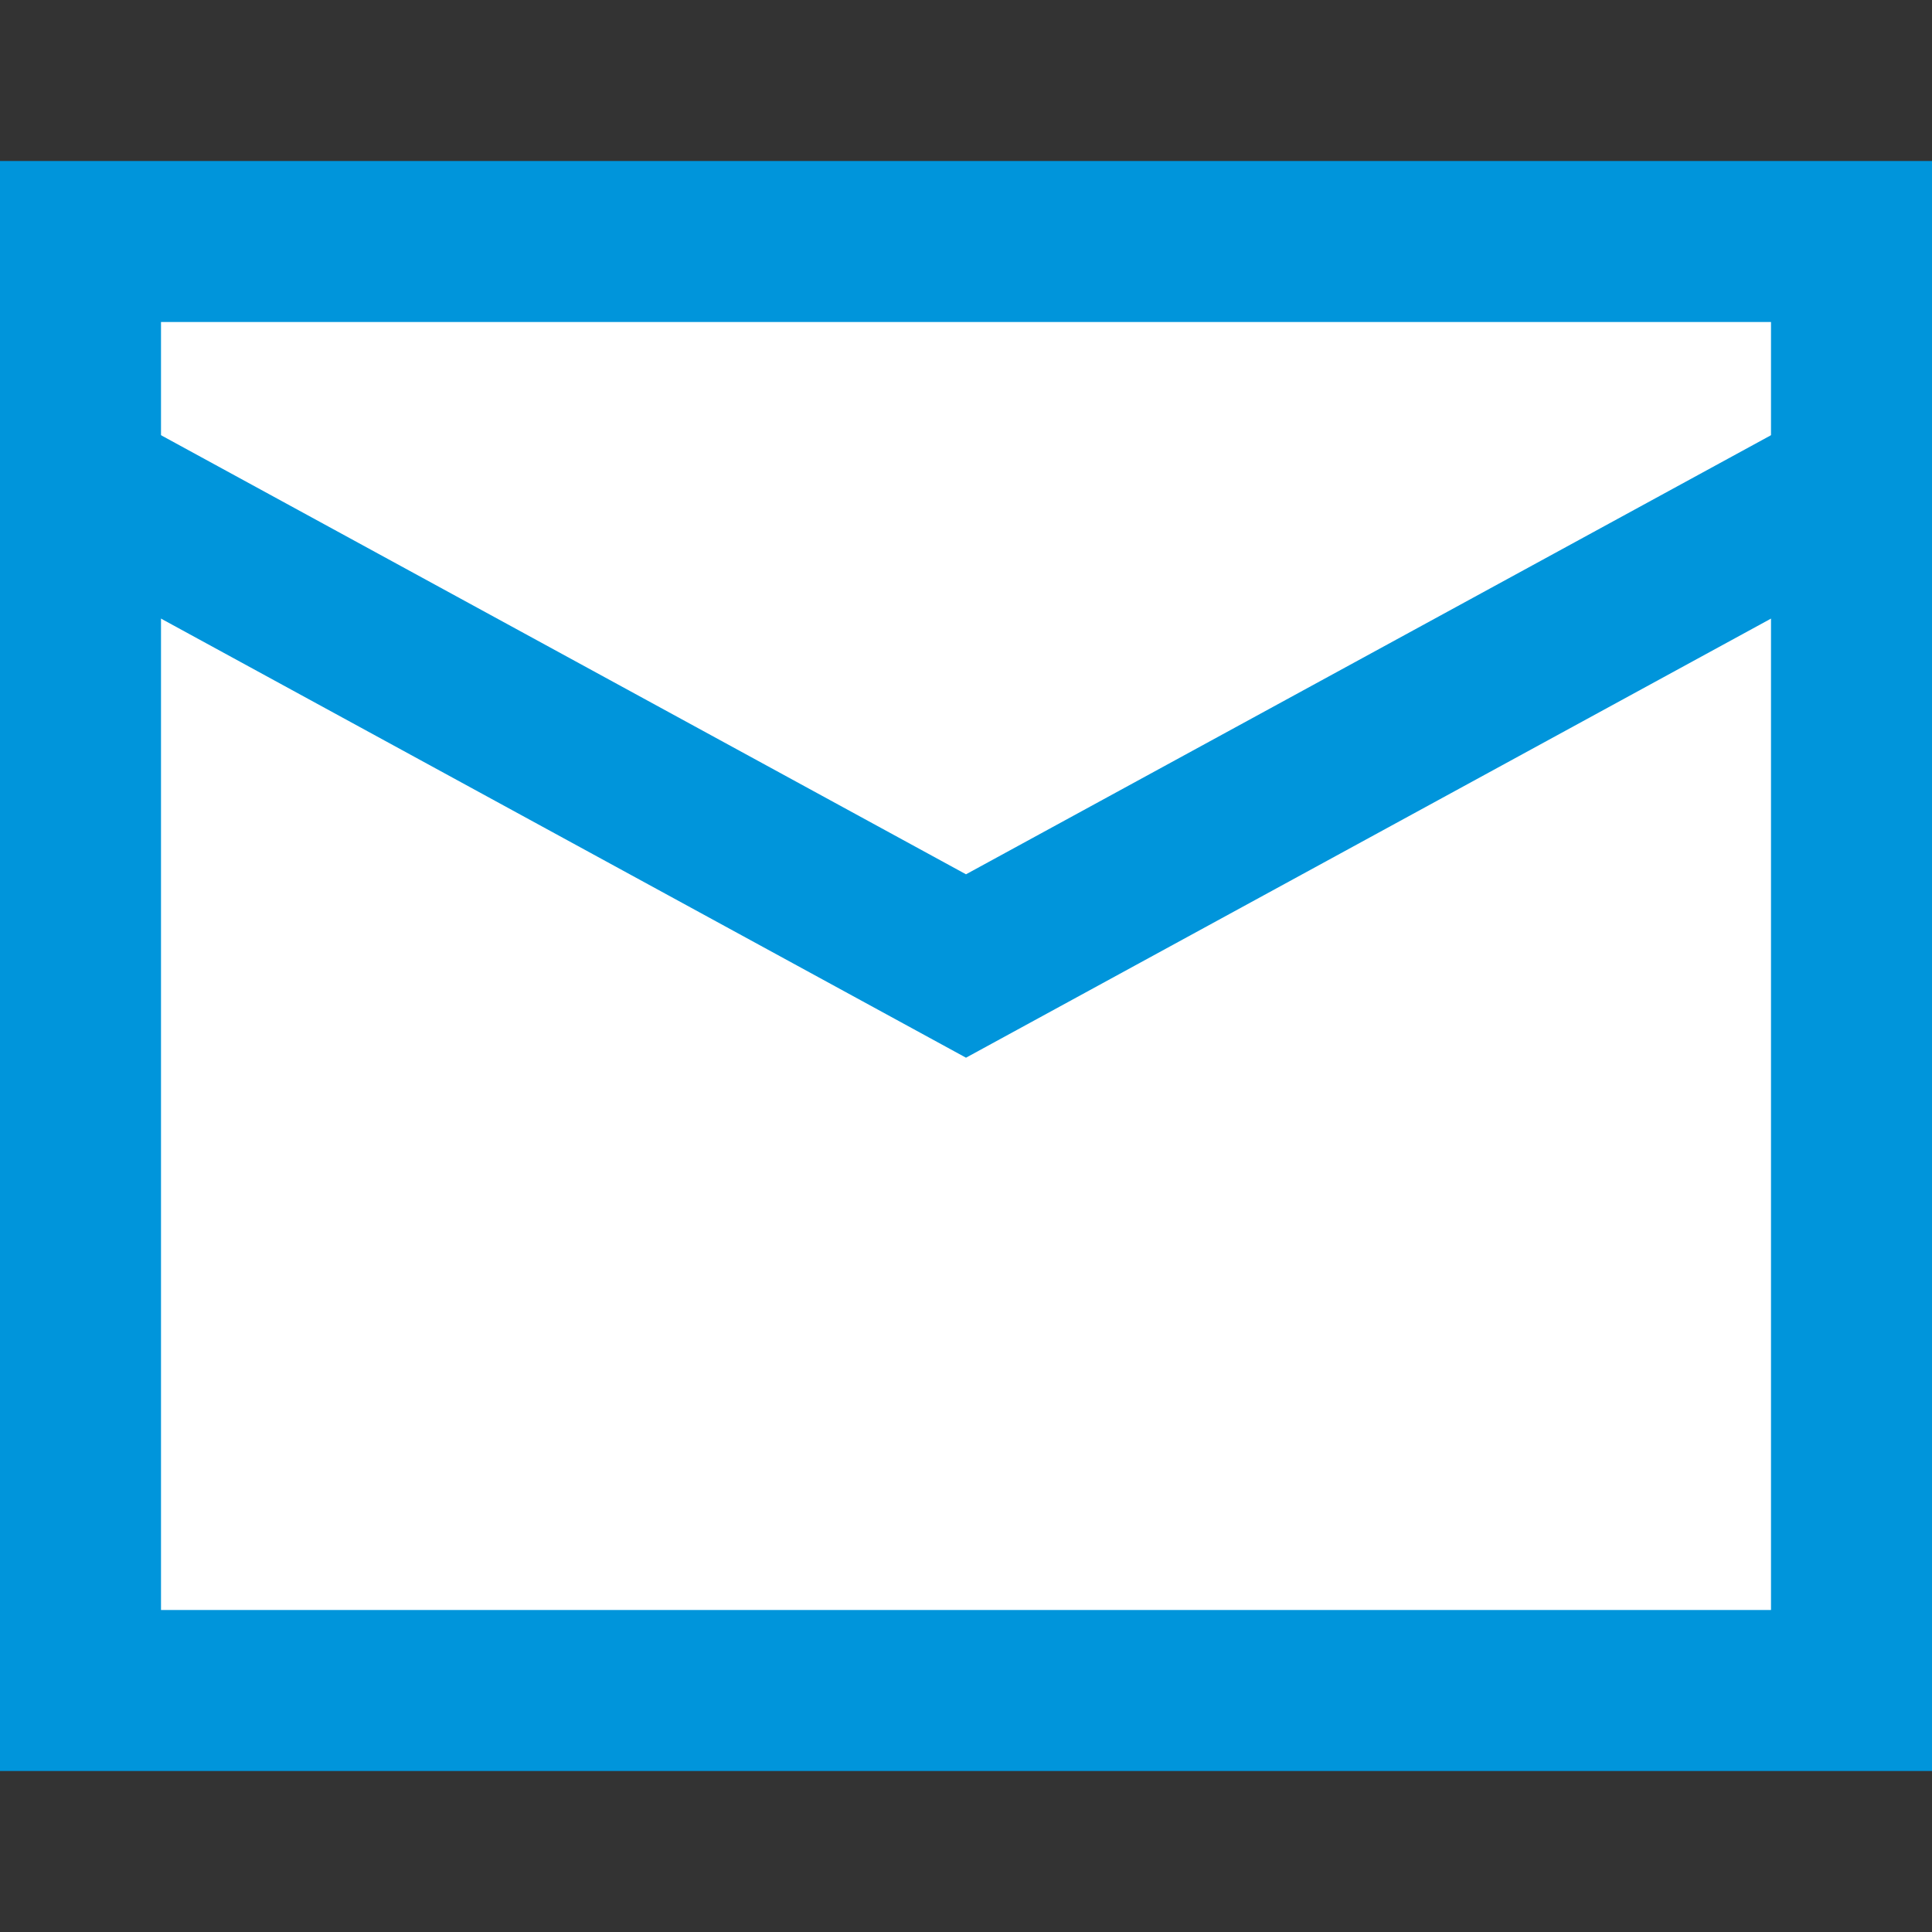 <svg xmlns="http://www.w3.org/2000/svg" fill="none" viewBox="0 0 24 24" height="24" width="24" id="Mail-Send-Envelope--Streamline-Sharp.svg"><rect x="0" y="0" width="24" height="24" fill="#333333" stroke="none"/><desc>Mail Send Envelope Streamline Icon: https://streamlinehq.com</desc><g id="mail-send-envelope--envelope-email-message-unopened-sealed-close"><path id="Rectangle 846" fill="#ffffff00" d="M1 3h22v18H1z" stroke-width="2"></path><path id="Rectangle 847" stroke="#0095db" d="M1 3h22v18H1z" stroke-width="2"></path><path id="Vector 2539" stroke="#0095db" d="m1 6 11 6 11 -6" stroke-width="2"></path></g></svg>